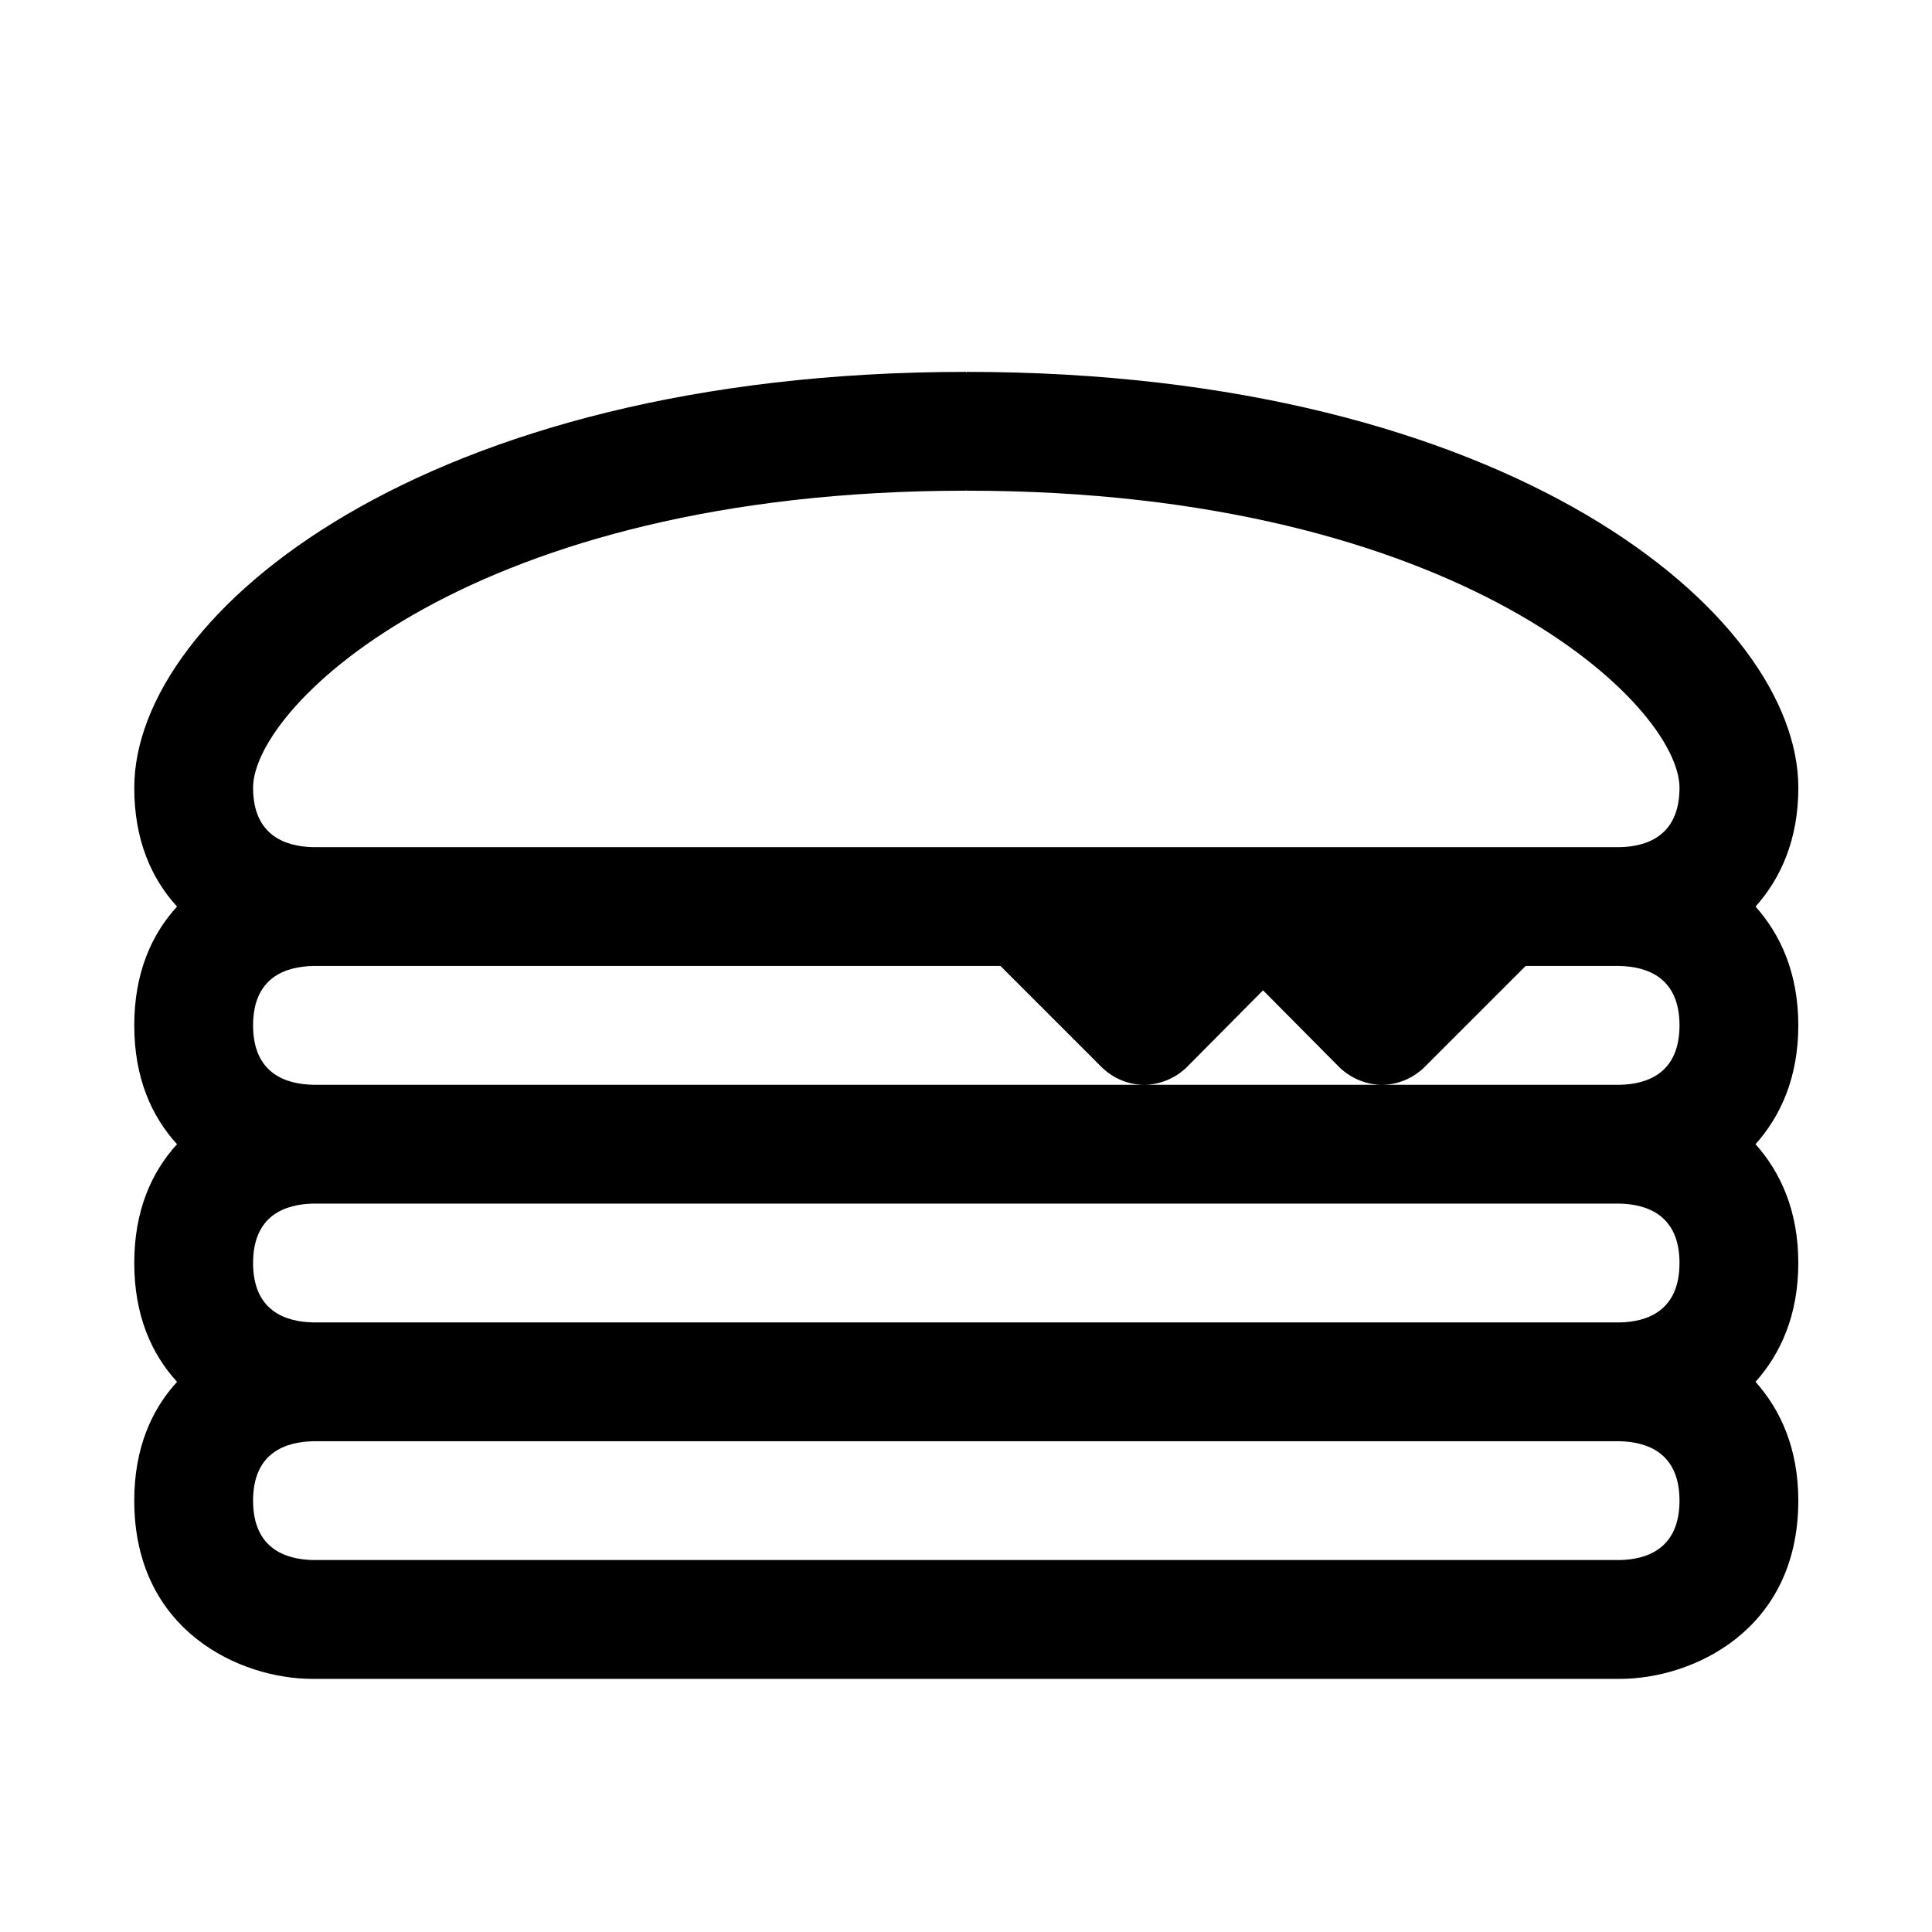 <?xml version="1.0" encoding="UTF-8"?>
<!-- The Best Svg Icon site in the world: iconSvg.co, Visit us! https://iconsvg.co -->
<svg fill="#000000" width="800px" height="800px" version="1.1" viewBox="144 144 512 512" xmlns="http://www.w3.org/2000/svg">
 <path d="m609.24 384.25c6.613-7.398 11.336-17.633 11.336-31.488 0-46.129-76.672-110.21-220.42-110.21l-0.156 0.219v-0.219c-143.75 0-220.42 64.078-220.42 110.21 0 13.855 4.566 24.09 11.336 31.488-6.769 7.398-11.336 17.633-11.336 31.488 0 13.855 4.566 24.09 11.336 31.488-6.769 7.398-11.336 17.633-11.336 31.488s4.566 24.09 11.336 31.488c-6.769 7.398-11.336 17.633-11.336 31.488 0 34.637 28.184 47.23 47.23 47.23h346.53c18.895 0 47.23-12.594 47.23-47.23 0-13.855-4.723-24.09-11.336-31.488 6.613-7.398 11.336-17.633 11.336-31.488s-4.723-24.09-11.336-31.488c6.613-7.398 11.336-17.633 11.336-31.488 0-13.855-4.727-24.09-11.336-31.488zm-35.898 173.18h-346.37c-7.242-0.156-15.902-2.988-15.902-15.742 0-12.754 8.66-15.586 15.902-15.742l346.21-0.004c7.242 0.156 15.902 2.992 15.902 15.742 0 12.758-8.66 15.59-15.746 15.746zm0-62.977h-346.37c-7.242-0.156-15.902-2.988-15.902-15.742s8.66-15.586 15.902-15.742h346.21c7.242 0.156 15.902 2.992 15.902 15.742 0 12.754-8.66 15.586-15.746 15.742zm0-62.973h-346.37c-7.242-0.16-15.902-2.992-15.902-15.746 0-12.754 8.66-15.586 15.902-15.742h182.16l26.922 26.922c3.148 2.992 7.082 4.566 11.176 4.566 3.938 0 8.031-1.574 11.18-4.566l20.309-20.469 20.309 20.469c3.148 2.992 7.242 4.566 11.18 4.566 4.094 0 8.031-1.574 11.18-4.566l26.922-26.922h24.875c7.242 0.156 15.902 2.992 15.902 15.742 0 12.754-8.66 15.586-15.746 15.746zm0-62.977h-346.37c-7.242-0.16-15.902-2.992-15.902-15.746 0-21.727 58.094-78.719 188.93-78.719v-0.125l0.156 0.125c130.83 0 188.93 56.992 188.93 78.719 0 12.754-8.66 15.586-15.746 15.746z"/>
</svg>